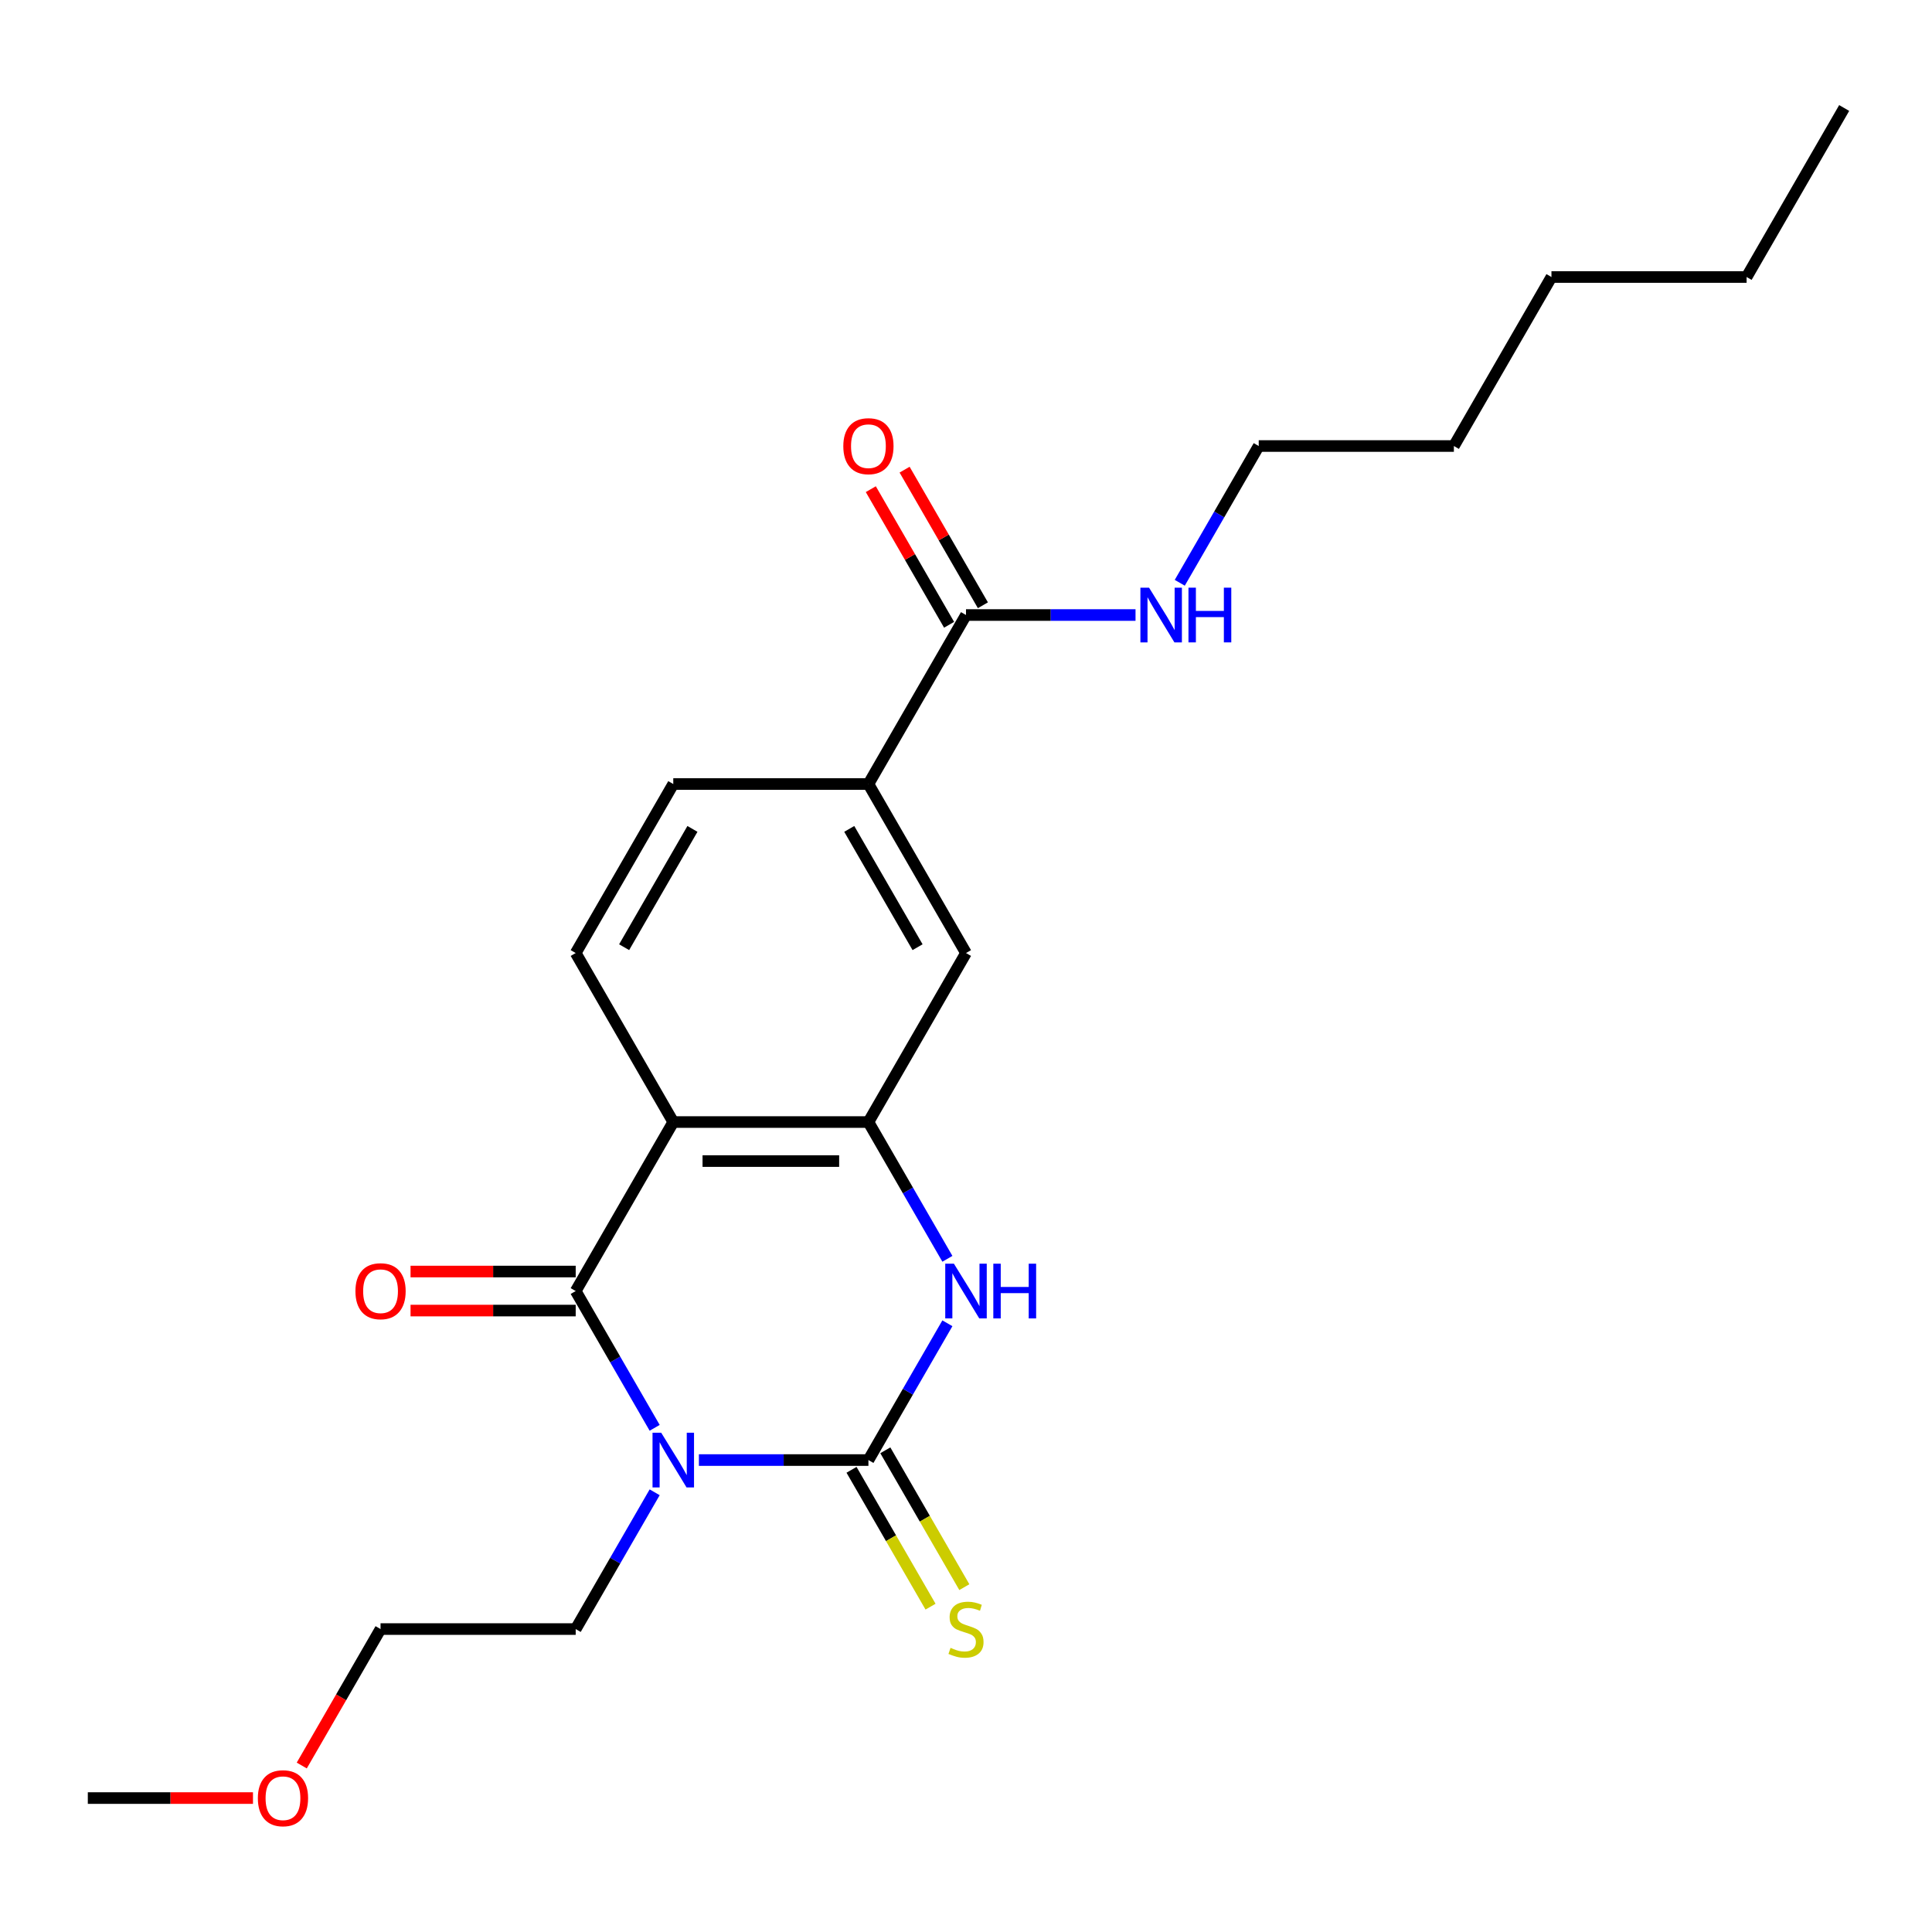 <?xml version='1.0' encoding='iso-8859-1'?>
<svg version='1.1' baseProfile='full'
              xmlns='http://www.w3.org/2000/svg'
                      xmlns:rdkit='http://www.rdkit.org/xml'
                      xmlns:xlink='http://www.w3.org/1999/xlink'
                  xml:space='preserve'
width='1000px' height='1000px' viewBox='0 0 1000 1000'>
<!-- END OF HEADER -->
<rect style='opacity:1.0;fill:#FFFFFF;stroke:none' width='1000' height='1000' x='0' y='0'> </rect>
<path class='bond-0' d='M 361.75,755.723 L 405.623,755.723' style='fill:none;fill-rule:evenodd;stroke:#0000FF;stroke-width:6px;stroke-linecap:butt;stroke-linejoin:miter;stroke-opacity:1' />
<path class='bond-0' d='M 405.623,755.723 L 449.495,755.723' style='fill:none;fill-rule:evenodd;stroke:#000000;stroke-width:6px;stroke-linecap:butt;stroke-linejoin:miter;stroke-opacity:1' />
<path class='bond-1' d='M 338.852,739.038 L 318.416,703.642' style='fill:none;fill-rule:evenodd;stroke:#0000FF;stroke-width:6px;stroke-linecap:butt;stroke-linejoin:miter;stroke-opacity:1' />
<path class='bond-1' d='M 318.416,703.642 L 297.98,668.246' style='fill:none;fill-rule:evenodd;stroke:#000000;stroke-width:6px;stroke-linecap:butt;stroke-linejoin:miter;stroke-opacity:1' />
<path class='bond-13' d='M 338.852,772.408 L 318.416,807.804' style='fill:none;fill-rule:evenodd;stroke:#0000FF;stroke-width:6px;stroke-linecap:butt;stroke-linejoin:miter;stroke-opacity:1' />
<path class='bond-13' d='M 318.416,807.804 L 297.98,843.2' style='fill:none;fill-rule:evenodd;stroke:#000000;stroke-width:6px;stroke-linecap:butt;stroke-linejoin:miter;stroke-opacity:1' />
<path class='bond-3' d='M 449.495,755.723 L 469.931,720.327' style='fill:none;fill-rule:evenodd;stroke:#000000;stroke-width:6px;stroke-linecap:butt;stroke-linejoin:miter;stroke-opacity:1' />
<path class='bond-3' d='M 469.931,720.327 L 490.367,684.931' style='fill:none;fill-rule:evenodd;stroke:#0000FF;stroke-width:6px;stroke-linecap:butt;stroke-linejoin:miter;stroke-opacity:1' />
<path class='bond-9' d='M 440.747,760.773 L 461.195,796.189' style='fill:none;fill-rule:evenodd;stroke:#000000;stroke-width:6px;stroke-linecap:butt;stroke-linejoin:miter;stroke-opacity:1' />
<path class='bond-9' d='M 461.195,796.189 L 481.642,831.605' style='fill:none;fill-rule:evenodd;stroke:#CCCC00;stroke-width:6px;stroke-linecap:butt;stroke-linejoin:miter;stroke-opacity:1' />
<path class='bond-9' d='M 458.243,750.672 L 478.69,786.088' style='fill:none;fill-rule:evenodd;stroke:#000000;stroke-width:6px;stroke-linecap:butt;stroke-linejoin:miter;stroke-opacity:1' />
<path class='bond-9' d='M 478.69,786.088 L 499.138,821.504' style='fill:none;fill-rule:evenodd;stroke:#CCCC00;stroke-width:6px;stroke-linecap:butt;stroke-linejoin:miter;stroke-opacity:1' />
<path class='bond-2' d='M 297.98,668.246 L 348.485,580.768' style='fill:none;fill-rule:evenodd;stroke:#000000;stroke-width:6px;stroke-linecap:butt;stroke-linejoin:miter;stroke-opacity:1' />
<path class='bond-10' d='M 297.98,658.145 L 255.237,658.145' style='fill:none;fill-rule:evenodd;stroke:#000000;stroke-width:6px;stroke-linecap:butt;stroke-linejoin:miter;stroke-opacity:1' />
<path class='bond-10' d='M 255.237,658.145 L 212.495,658.145' style='fill:none;fill-rule:evenodd;stroke:#FF0000;stroke-width:6px;stroke-linecap:butt;stroke-linejoin:miter;stroke-opacity:1' />
<path class='bond-10' d='M 297.98,678.347 L 255.237,678.347' style='fill:none;fill-rule:evenodd;stroke:#000000;stroke-width:6px;stroke-linecap:butt;stroke-linejoin:miter;stroke-opacity:1' />
<path class='bond-10' d='M 255.237,678.347 L 212.495,678.347' style='fill:none;fill-rule:evenodd;stroke:#FF0000;stroke-width:6px;stroke-linecap:butt;stroke-linejoin:miter;stroke-opacity:1' />
<path class='bond-4' d='M 348.485,580.768 L 449.495,580.768' style='fill:none;fill-rule:evenodd;stroke:#000000;stroke-width:6px;stroke-linecap:butt;stroke-linejoin:miter;stroke-opacity:1' />
<path class='bond-4' d='M 363.636,600.97 L 434.343,600.97' style='fill:none;fill-rule:evenodd;stroke:#000000;stroke-width:6px;stroke-linecap:butt;stroke-linejoin:miter;stroke-opacity:1' />
<path class='bond-7' d='M 348.485,580.768 L 297.98,493.291' style='fill:none;fill-rule:evenodd;stroke:#000000;stroke-width:6px;stroke-linecap:butt;stroke-linejoin:miter;stroke-opacity:1' />
<path class='bond-23' d='M 490.367,651.56 L 469.931,616.164' style='fill:none;fill-rule:evenodd;stroke:#0000FF;stroke-width:6px;stroke-linecap:butt;stroke-linejoin:miter;stroke-opacity:1' />
<path class='bond-23' d='M 469.931,616.164 L 449.495,580.768' style='fill:none;fill-rule:evenodd;stroke:#000000;stroke-width:6px;stroke-linecap:butt;stroke-linejoin:miter;stroke-opacity:1' />
<path class='bond-6' d='M 449.495,580.768 L 500,493.291' style='fill:none;fill-rule:evenodd;stroke:#000000;stroke-width:6px;stroke-linecap:butt;stroke-linejoin:miter;stroke-opacity:1' />
<path class='bond-5' d='M 500,318.336 L 449.495,405.814' style='fill:none;fill-rule:evenodd;stroke:#000000;stroke-width:6px;stroke-linecap:butt;stroke-linejoin:miter;stroke-opacity:1' />
<path class='bond-12' d='M 508.748,313.286 L 488.485,278.19' style='fill:none;fill-rule:evenodd;stroke:#000000;stroke-width:6px;stroke-linecap:butt;stroke-linejoin:miter;stroke-opacity:1' />
<path class='bond-12' d='M 488.485,278.19 L 468.222,243.094' style='fill:none;fill-rule:evenodd;stroke:#FF0000;stroke-width:6px;stroke-linecap:butt;stroke-linejoin:miter;stroke-opacity:1' />
<path class='bond-12' d='M 491.252,323.387 L 470.99,288.291' style='fill:none;fill-rule:evenodd;stroke:#000000;stroke-width:6px;stroke-linecap:butt;stroke-linejoin:miter;stroke-opacity:1' />
<path class='bond-12' d='M 470.99,288.291 L 450.727,253.195' style='fill:none;fill-rule:evenodd;stroke:#FF0000;stroke-width:6px;stroke-linecap:butt;stroke-linejoin:miter;stroke-opacity:1' />
<path class='bond-14' d='M 500,318.336 L 543.872,318.336' style='fill:none;fill-rule:evenodd;stroke:#000000;stroke-width:6px;stroke-linecap:butt;stroke-linejoin:miter;stroke-opacity:1' />
<path class='bond-14' d='M 543.872,318.336 L 587.745,318.336' style='fill:none;fill-rule:evenodd;stroke:#0000FF;stroke-width:6px;stroke-linecap:butt;stroke-linejoin:miter;stroke-opacity:1' />
<path class='bond-24' d='M 500,493.291 L 449.495,405.814' style='fill:none;fill-rule:evenodd;stroke:#000000;stroke-width:6px;stroke-linecap:butt;stroke-linejoin:miter;stroke-opacity:1' />
<path class='bond-24' d='M 474.929,490.27 L 439.575,429.036' style='fill:none;fill-rule:evenodd;stroke:#000000;stroke-width:6px;stroke-linecap:butt;stroke-linejoin:miter;stroke-opacity:1' />
<path class='bond-11' d='M 297.98,493.291 L 348.485,405.814' style='fill:none;fill-rule:evenodd;stroke:#000000;stroke-width:6px;stroke-linecap:butt;stroke-linejoin:miter;stroke-opacity:1' />
<path class='bond-11' d='M 323.051,490.27 L 358.405,429.036' style='fill:none;fill-rule:evenodd;stroke:#000000;stroke-width:6px;stroke-linecap:butt;stroke-linejoin:miter;stroke-opacity:1' />
<path class='bond-8' d='M 449.495,405.814 L 348.485,405.814' style='fill:none;fill-rule:evenodd;stroke:#000000;stroke-width:6px;stroke-linecap:butt;stroke-linejoin:miter;stroke-opacity:1' />
<path class='bond-17' d='M 297.98,843.2 L 196.97,843.2' style='fill:none;fill-rule:evenodd;stroke:#000000;stroke-width:6px;stroke-linecap:butt;stroke-linejoin:miter;stroke-opacity:1' />
<path class='bond-16' d='M 610.643,301.651 L 631.079,266.255' style='fill:none;fill-rule:evenodd;stroke:#0000FF;stroke-width:6px;stroke-linecap:butt;stroke-linejoin:miter;stroke-opacity:1' />
<path class='bond-16' d='M 631.079,266.255 L 651.515,230.859' style='fill:none;fill-rule:evenodd;stroke:#000000;stroke-width:6px;stroke-linecap:butt;stroke-linejoin:miter;stroke-opacity:1' />
<path class='bond-15' d='M 156.19,913.832 L 176.58,878.516' style='fill:none;fill-rule:evenodd;stroke:#FF0000;stroke-width:6px;stroke-linecap:butt;stroke-linejoin:miter;stroke-opacity:1' />
<path class='bond-15' d='M 176.58,878.516 L 196.97,843.2' style='fill:none;fill-rule:evenodd;stroke:#000000;stroke-width:6px;stroke-linecap:butt;stroke-linejoin:miter;stroke-opacity:1' />
<path class='bond-18' d='M 130.939,930.677 L 88.197,930.677' style='fill:none;fill-rule:evenodd;stroke:#FF0000;stroke-width:6px;stroke-linecap:butt;stroke-linejoin:miter;stroke-opacity:1' />
<path class='bond-18' d='M 88.197,930.677 L 45.455,930.677' style='fill:none;fill-rule:evenodd;stroke:#000000;stroke-width:6px;stroke-linecap:butt;stroke-linejoin:miter;stroke-opacity:1' />
<path class='bond-19' d='M 651.515,230.859 L 752.525,230.859' style='fill:none;fill-rule:evenodd;stroke:#000000;stroke-width:6px;stroke-linecap:butt;stroke-linejoin:miter;stroke-opacity:1' />
<path class='bond-21' d='M 752.525,230.859 L 803.03,143.382' style='fill:none;fill-rule:evenodd;stroke:#000000;stroke-width:6px;stroke-linecap:butt;stroke-linejoin:miter;stroke-opacity:1' />
<path class='bond-20' d='M 904.04,143.382 L 803.03,143.382' style='fill:none;fill-rule:evenodd;stroke:#000000;stroke-width:6px;stroke-linecap:butt;stroke-linejoin:miter;stroke-opacity:1' />
<path class='bond-22' d='M 904.04,143.382 L 954.545,55.904' style='fill:none;fill-rule:evenodd;stroke:#000000;stroke-width:6px;stroke-linecap:butt;stroke-linejoin:miter;stroke-opacity:1' />
<path  class='atom-0' d='M 342.225 741.563
L 351.505 756.563
Q 352.425 758.043, 353.905 760.723
Q 355.385 763.403, 355.465 763.563
L 355.465 741.563
L 359.225 741.563
L 359.225 769.883
L 355.345 769.883
L 345.385 753.483
Q 344.225 751.563, 342.985 749.363
Q 341.785 747.163, 341.425 746.483
L 341.425 769.883
L 337.745 769.883
L 337.745 741.563
L 342.225 741.563
' fill='#0000FF'/>
<path  class='atom-4' d='M 493.74 654.086
L 503.02 669.086
Q 503.94 670.566, 505.42 673.246
Q 506.9 675.926, 506.98 676.086
L 506.98 654.086
L 510.74 654.086
L 510.74 682.406
L 506.86 682.406
L 496.9 666.006
Q 495.74 664.086, 494.5 661.886
Q 493.3 659.686, 492.94 659.006
L 492.94 682.406
L 489.26 682.406
L 489.26 654.086
L 493.74 654.086
' fill='#0000FF'/>
<path  class='atom-4' d='M 514.14 654.086
L 517.98 654.086
L 517.98 666.126
L 532.46 666.126
L 532.46 654.086
L 536.3 654.086
L 536.3 682.406
L 532.46 682.406
L 532.46 669.326
L 517.98 669.326
L 517.98 682.406
L 514.14 682.406
L 514.14 654.086
' fill='#0000FF'/>
<path  class='atom-10' d='M 492 852.92
Q 492.32 853.04, 493.64 853.6
Q 494.96 854.16, 496.4 854.52
Q 497.88 854.84, 499.32 854.84
Q 502 854.84, 503.56 853.56
Q 505.12 852.24, 505.12 849.96
Q 505.12 848.4, 504.32 847.44
Q 503.56 846.48, 502.36 845.96
Q 501.16 845.44, 499.16 844.84
Q 496.64 844.08, 495.12 843.36
Q 493.64 842.64, 492.56 841.12
Q 491.52 839.6, 491.52 837.04
Q 491.52 833.48, 493.92 831.28
Q 496.36 829.08, 501.16 829.08
Q 504.44 829.08, 508.16 830.64
L 507.24 833.72
Q 503.84 832.32, 501.28 832.32
Q 498.52 832.32, 497 833.48
Q 495.48 834.6, 495.52 836.56
Q 495.52 838.08, 496.28 839
Q 497.08 839.92, 498.2 840.44
Q 499.36 840.96, 501.28 841.56
Q 503.84 842.36, 505.36 843.16
Q 506.88 843.96, 507.96 845.6
Q 509.08 847.2, 509.08 849.96
Q 509.08 853.88, 506.44 856
Q 503.84 858.08, 499.48 858.08
Q 496.96 858.08, 495.04 857.52
Q 493.16 857, 490.92 856.08
L 492 852.92
' fill='#CCCC00'/>
<path  class='atom-11' d='M 183.97 668.326
Q 183.97 661.526, 187.33 657.726
Q 190.69 653.926, 196.97 653.926
Q 203.25 653.926, 206.61 657.726
Q 209.97 661.526, 209.97 668.326
Q 209.97 675.206, 206.57 679.126
Q 203.17 683.006, 196.97 683.006
Q 190.73 683.006, 187.33 679.126
Q 183.97 675.246, 183.97 668.326
M 196.97 679.806
Q 201.29 679.806, 203.61 676.926
Q 205.97 674.006, 205.97 668.326
Q 205.97 662.766, 203.61 659.966
Q 201.29 657.126, 196.97 657.126
Q 192.65 657.126, 190.29 659.926
Q 187.97 662.726, 187.97 668.326
Q 187.97 674.046, 190.29 676.926
Q 192.65 679.806, 196.97 679.806
' fill='#FF0000'/>
<path  class='atom-13' d='M 436.495 230.939
Q 436.495 224.139, 439.855 220.339
Q 443.215 216.539, 449.495 216.539
Q 455.775 216.539, 459.135 220.339
Q 462.495 224.139, 462.495 230.939
Q 462.495 237.819, 459.095 241.739
Q 455.695 245.619, 449.495 245.619
Q 443.255 245.619, 439.855 241.739
Q 436.495 237.859, 436.495 230.939
M 449.495 242.419
Q 453.815 242.419, 456.135 239.539
Q 458.495 236.619, 458.495 230.939
Q 458.495 225.379, 456.135 222.579
Q 453.815 219.739, 449.495 219.739
Q 445.175 219.739, 442.815 222.539
Q 440.495 225.339, 440.495 230.939
Q 440.495 236.659, 442.815 239.539
Q 445.175 242.419, 449.495 242.419
' fill='#FF0000'/>
<path  class='atom-15' d='M 594.75 304.176
L 604.03 319.176
Q 604.95 320.656, 606.43 323.336
Q 607.91 326.016, 607.99 326.176
L 607.99 304.176
L 611.75 304.176
L 611.75 332.496
L 607.87 332.496
L 597.91 316.096
Q 596.75 314.176, 595.51 311.976
Q 594.31 309.776, 593.95 309.096
L 593.95 332.496
L 590.27 332.496
L 590.27 304.176
L 594.75 304.176
' fill='#0000FF'/>
<path  class='atom-15' d='M 615.15 304.176
L 618.99 304.176
L 618.99 316.216
L 633.47 316.216
L 633.47 304.176
L 637.31 304.176
L 637.31 332.496
L 633.47 332.496
L 633.47 319.416
L 618.99 319.416
L 618.99 332.496
L 615.15 332.496
L 615.15 304.176
' fill='#0000FF'/>
<path  class='atom-16' d='M 133.465 930.757
Q 133.465 923.957, 136.825 920.157
Q 140.185 916.357, 146.465 916.357
Q 152.745 916.357, 156.105 920.157
Q 159.465 923.957, 159.465 930.757
Q 159.465 937.637, 156.065 941.557
Q 152.665 945.437, 146.465 945.437
Q 140.225 945.437, 136.825 941.557
Q 133.465 937.677, 133.465 930.757
M 146.465 942.237
Q 150.785 942.237, 153.105 939.357
Q 155.465 936.437, 155.465 930.757
Q 155.465 925.197, 153.105 922.397
Q 150.785 919.557, 146.465 919.557
Q 142.145 919.557, 139.785 922.357
Q 137.465 925.157, 137.465 930.757
Q 137.465 936.477, 139.785 939.357
Q 142.145 942.237, 146.465 942.237
' fill='#FF0000'/>
</svg>
